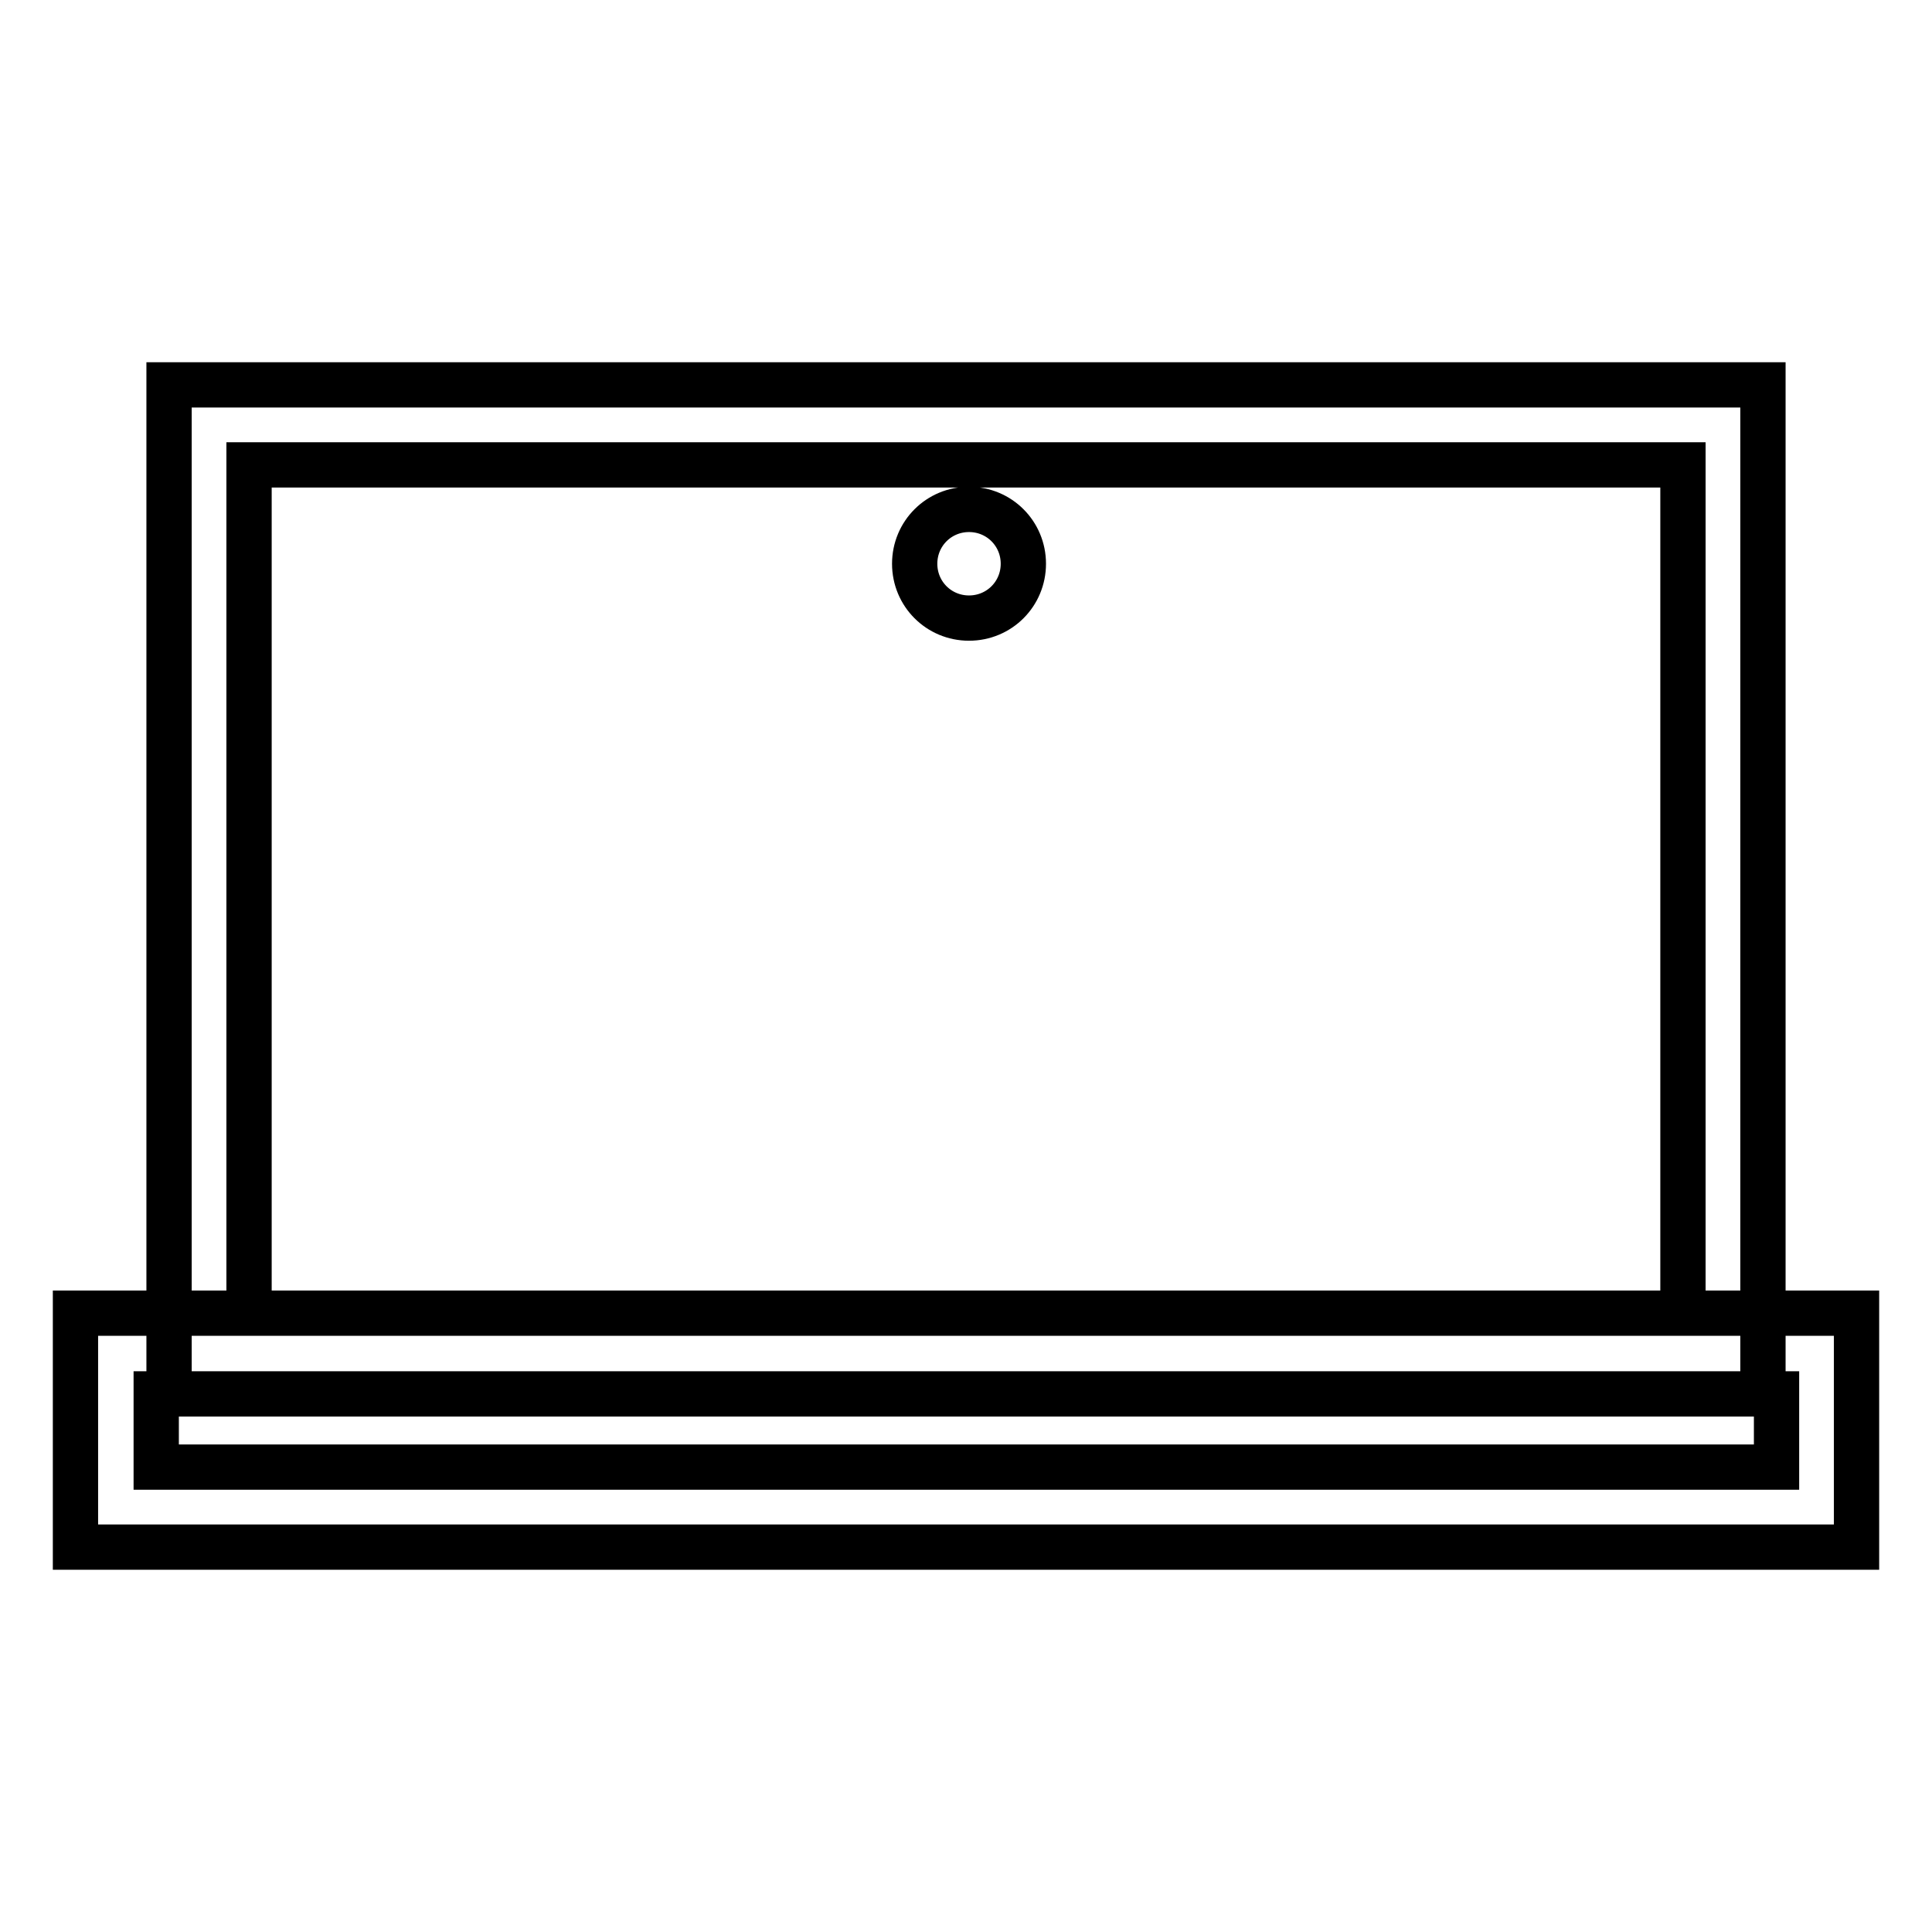 <?xml version="1.0" encoding="utf-8"?>
<!-- Svg Vector Icons : http://www.onlinewebfonts.com/icon -->
<!DOCTYPE svg PUBLIC "-//W3C//DTD SVG 1.1//EN" "http://www.w3.org/Graphics/SVG/1.1/DTD/svg11.dtd">
<svg version="1.1" xmlns="http://www.w3.org/2000/svg" xmlns:xlink="http://www.w3.org/1999/xlink" x="0px" y="0px" viewBox="0 0 256 256" enable-background="new 0 0 256 256" xml:space="preserve">
<g> <path stroke-width="6" fill-opacity="0" stroke="#000000"  d="M246,205H10v-31h236V205z M20.7,194.4h214.7v-9.7H20.7V194.4z M233.6,184.7H22.4V51h211.2V184.7z M33,174 H223V61.6H33V174z M121.2,74.7c0,4,3.2,7.2,7.2,7.2c4,0,7.2-3.2,7.2-7.2c0-4-3.2-7.2-7.2-7.2C124.4,67.5,121.2,70.7,121.2,74.7z"/></g>
</svg>